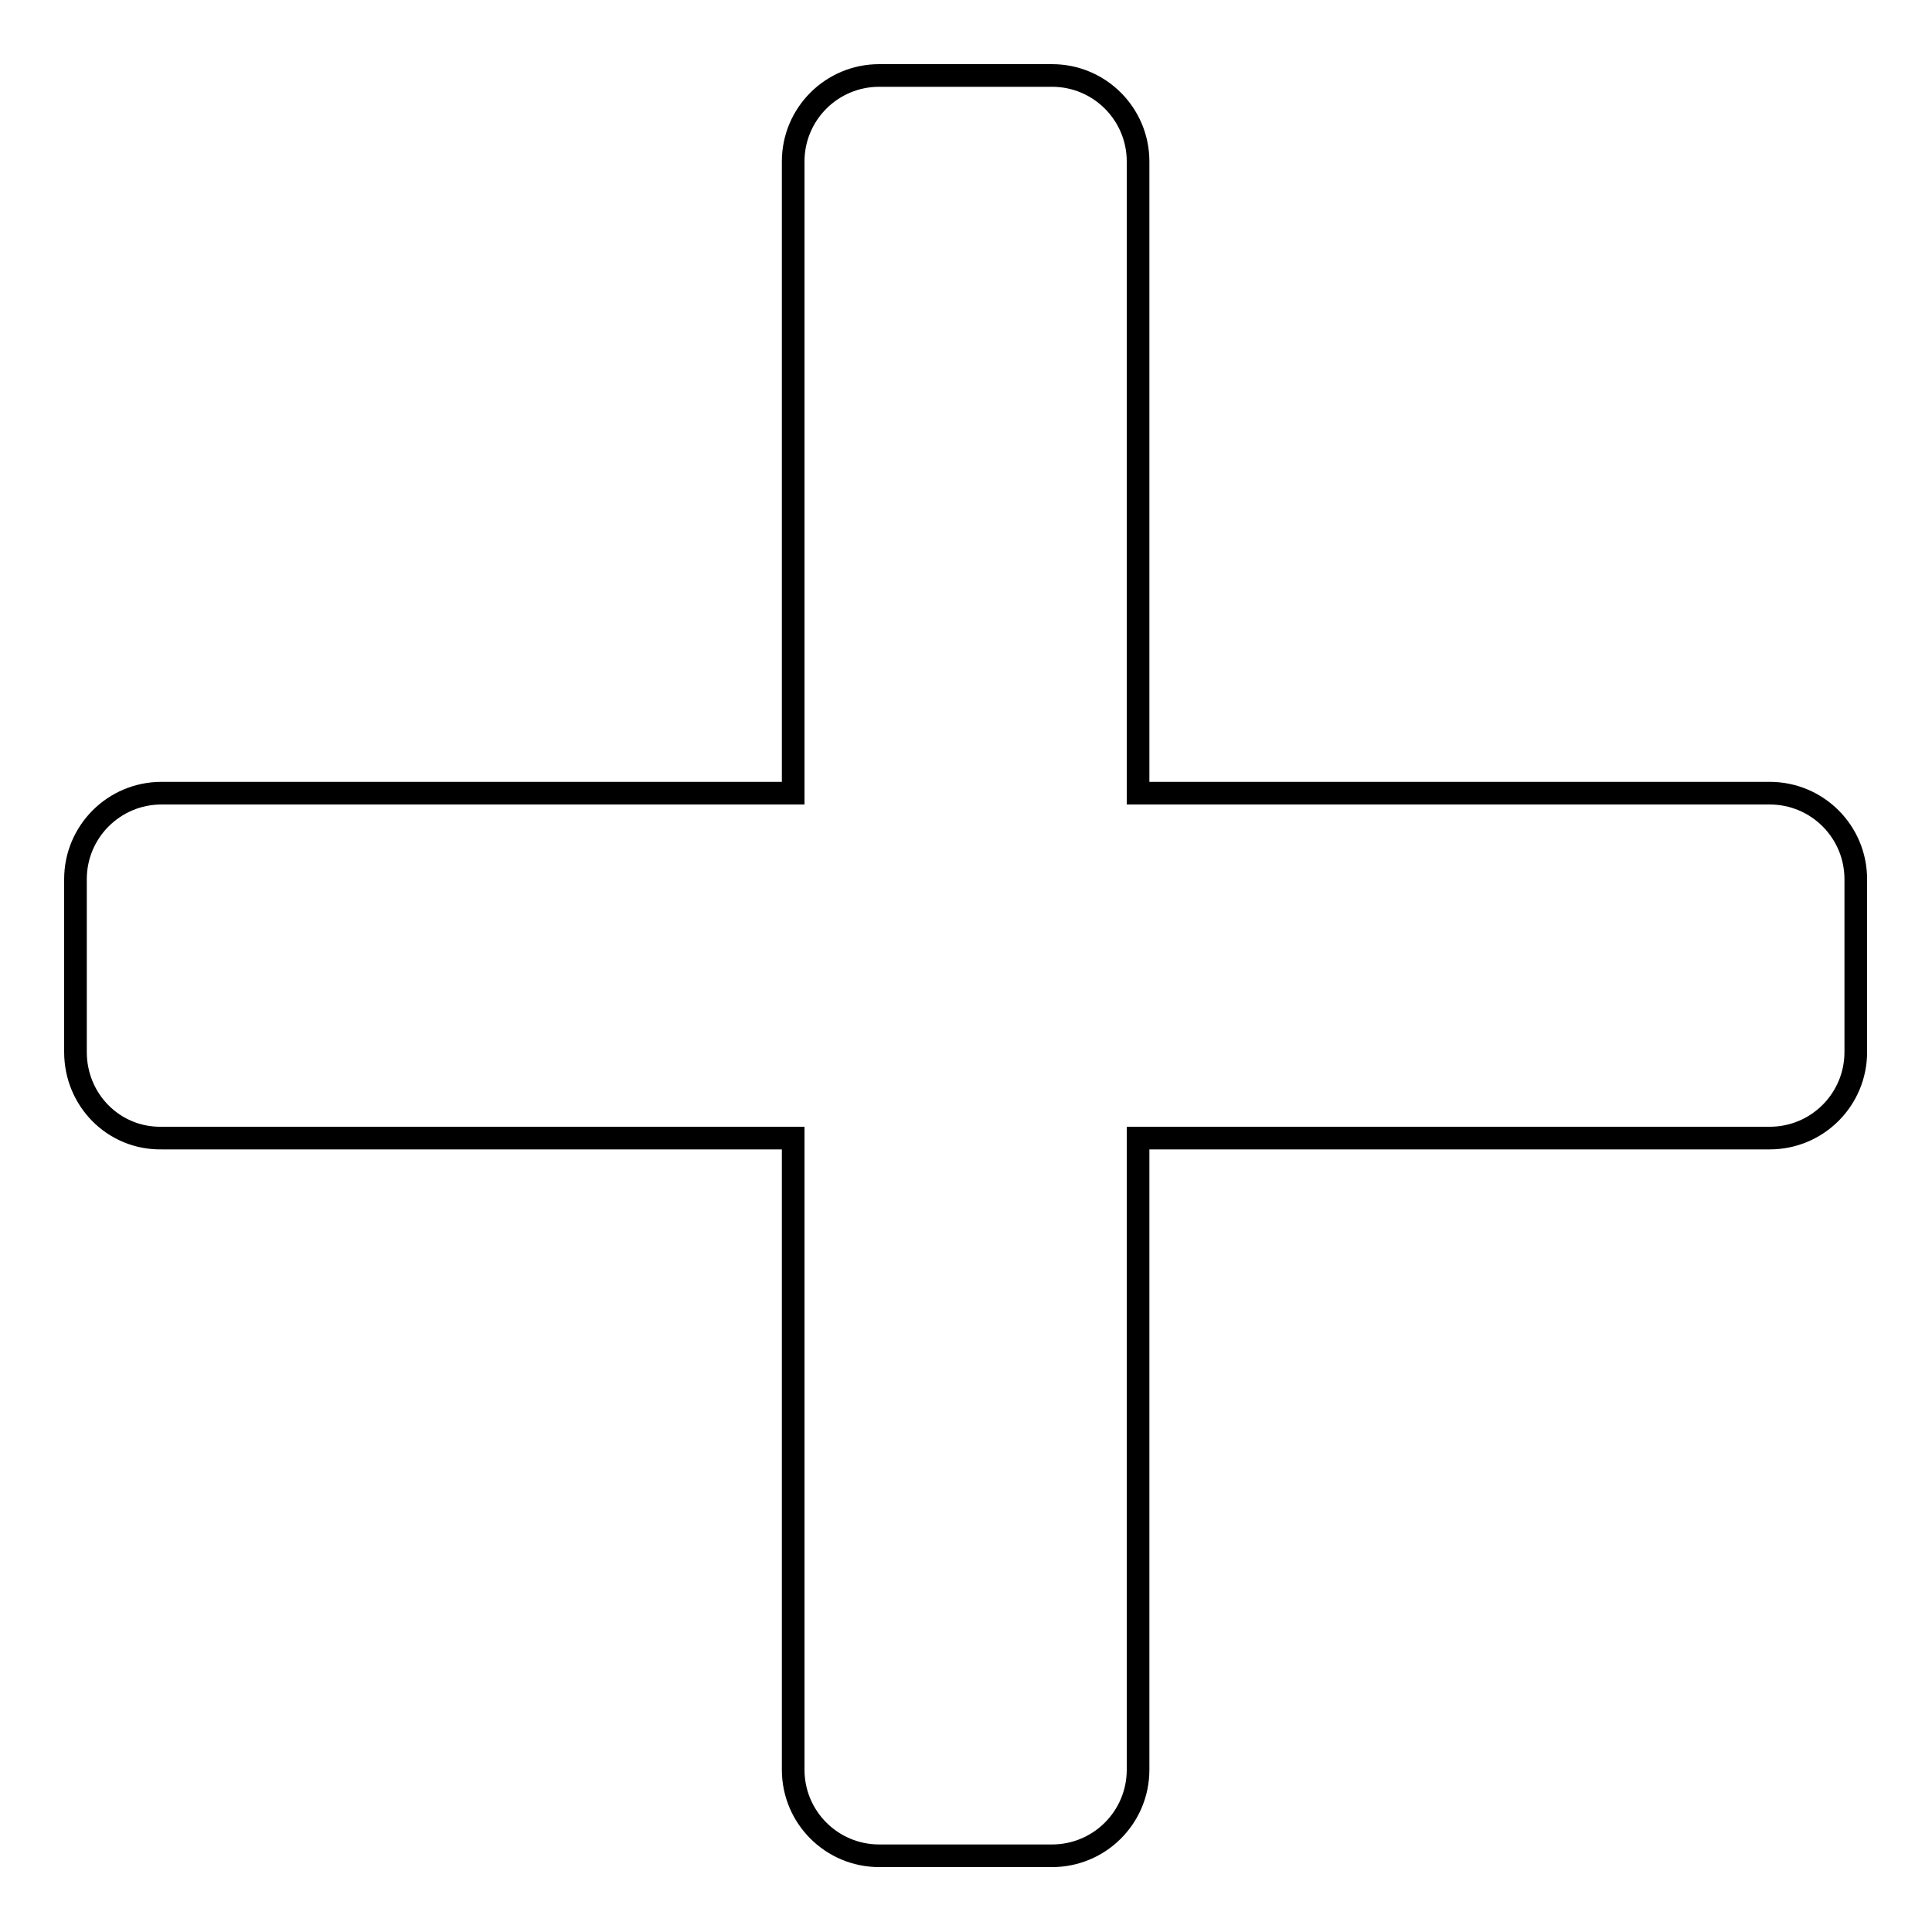 <?xml version="1.0" encoding="utf-8"?>
<!-- Svg Vector Icons : http://www.onlinewebfonts.com/icon -->
<!DOCTYPE svg PUBLIC "-//W3C//DTD SVG 1.1//EN" "http://www.w3.org/Graphics/SVG/1.1/DTD/svg11.dtd">
<svg version="1.1" xmlns="http://www.w3.org/2000/svg" xmlns:xlink="http://www.w3.org/1999/xlink" x="0px" y="0px" viewBox="0 0 256 256" enable-background="new 0 0 256 256" xml:space="preserve">
<g><g><path stroke-width="3" fill-opacity="0" stroke="#000000"  d="M10,139.4v-22.9c0-6.3,5.1-11.4,11.4-11.4h83.7V21.4c0-6.3,5.1-11.4,11.4-11.4h22.9c6.3,0,11.4,5.1,11.4,11.4v83.7h83.7c6.3,0,11.4,5.1,11.4,11.4v22.9c0,6.3-5.1,11.4-11.4,11.4h-83.7v83.7c0,6.3-5.1,11.4-11.4,11.4h-22.9c-6.3,0-11.4-5.1-11.4-11.4v-83.7H21.4C15.1,150.9,10,145.8,10,139.4z"/></g></g>
</svg>
